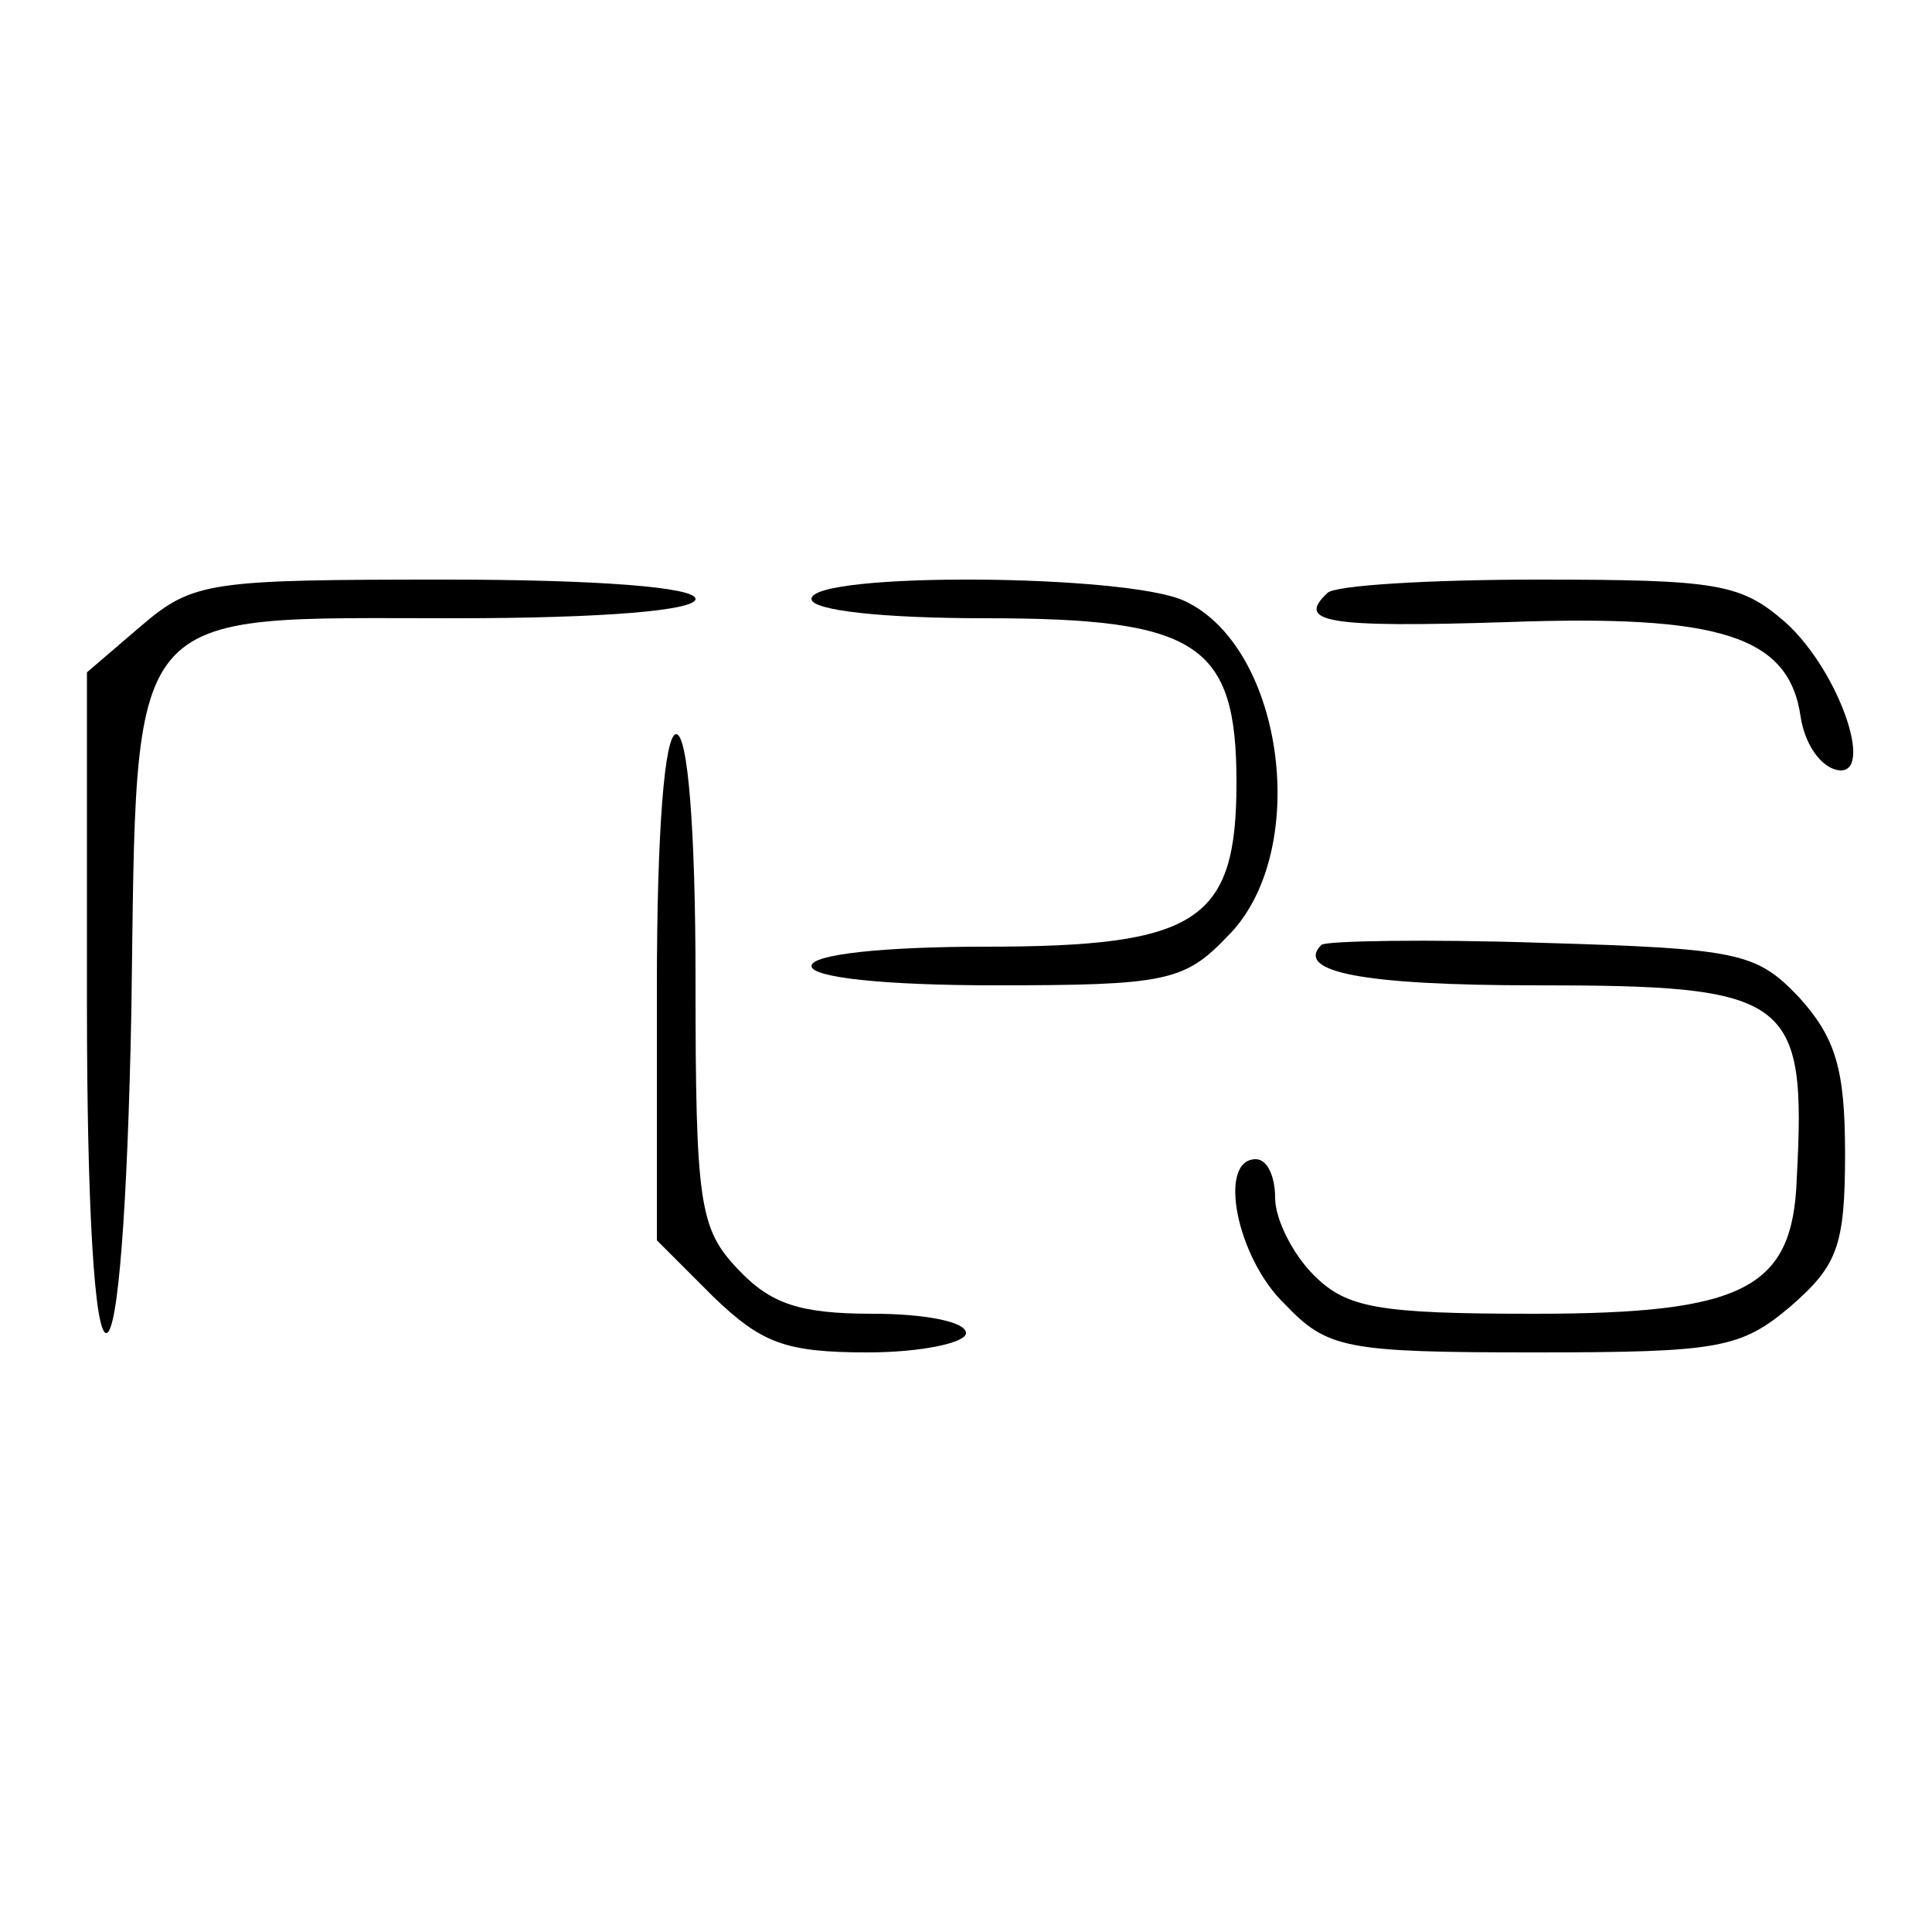 <?xml version="1.0" standalone="no"?>
<!DOCTYPE svg PUBLIC "-//W3C//DTD SVG 20010904//EN"
 "http://www.w3.org/TR/2001/REC-SVG-20010904/DTD/svg10.dtd">
<svg version="1.0" xmlns="http://www.w3.org/2000/svg"
 width="100pt" height="100pt" viewBox="0 0 100 100"
 preserveAspectRatio="xMidYMid meet">
<g transform="translate(0,100) scale(0.1,-0.1)"
fill="#000000" stroke="none">
<path d="M73 676 l-28 -24 0 -171 c0 -107 4 -171 10 -171 6 0 11 64 13 167 3
213 -5 203 168 203 76 0 124 4 124 10 0 6 -50 10 -129 10 -123 0 -131 -1 -158
-24z"/>
<path d="M420 690 c0 -6 37 -10 90 -10 110 0 130 -13 130 -85 0 -72 -20 -85
-130 -85 -53 0 -90 -4 -90 -10 0 -6 38 -10 95 -10 88 0 98 2 120 25 44 43 30
150 -22 174 -30 14 -193 15 -193 1z"/>
<path d="M687 693 c-16 -15 -1 -18 93 -15 110 4 146 -7 152 -49 2 -13 9 -24
17 -27 23 -8 4 50 -25 76 -23 20 -35 22 -128 22 -56 0 -106 -3 -109 -7z"/>
<path d="M340 489 l0 -131 29 -29 c25 -24 37 -29 80 -29 28 0 51 5 51 10 0 6
-22 10 -48 10 -38 0 -53 5 -70 23 -20 21 -22 34 -22 150 0 78 -4 127 -10 127
-6 0 -10 -50 -10 -131z"/>
<path d="M684 511 c-14 -14 21 -21 111 -21 132 0 140 -6 135 -100 -2 -57 -27
-70 -136 -70 -81 0 -97 3 -114 20 -11 11 -20 29 -20 40 0 11 -4 20 -10 20 -20
0 -10 -51 15 -75 22 -23 31 -25 129 -25 96 0 107 2 133 24 24 21 28 31 28 79
0 44 -5 60 -24 81 -22 23 -31 25 -133 28 -60 2 -111 1 -114 -1z"/>
</g>
</svg>
